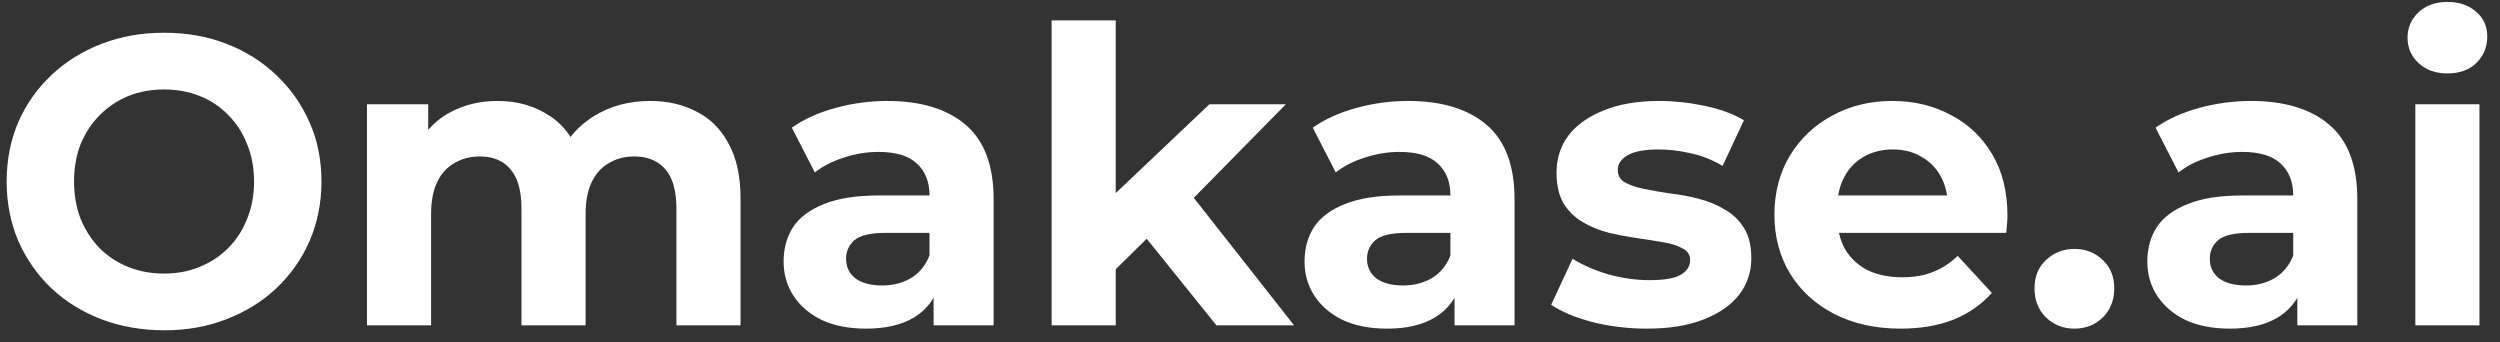 <svg width="146" height="20" viewBox="0 0 146 20" fill="none" xmlns="http://www.w3.org/2000/svg">
<rect x="0" y="0" width="146" height="20" fill="#333333" stroke="none"/>
<path d="M9.581 1.912C10.909 1.912 12.126 2.128 13.229 2.56C14.349 2.992 15.317 3.6 16.133 4.384C16.965 5.168 17.613 6.088 18.077 7.144C18.541 8.183 18.773 9.336 18.773 10.6C18.773 11.848 18.541 13.008 18.077 14.08C17.613 15.136 16.965 16.056 16.133 16.84C15.317 17.608 14.349 18.208 13.229 18.64C12.126 19.072 10.917 19.288 9.605 19.288C8.277 19.288 7.045 19.072 5.909 18.64C4.789 18.208 3.813 17.6 2.981 16.816C2.165 16.032 1.526 15.112 1.062 14.056C0.614 13 0.389 11.848 0.389 10.6C0.389 9.352 0.614 8.199 1.062 7.144C1.526 6.088 2.173 5.168 3.005 4.384C3.837 3.6 4.813 2.992 5.933 2.56C7.053 2.128 8.269 1.912 9.581 1.912ZM51.81 5.896C53.778 5.896 55.306 6.36 56.395 7.288C57.483 8.216 58.027 9.664 58.027 11.632V19H54.523V17.388C54.241 17.864 53.859 18.251 53.371 18.544C52.651 18.976 51.723 19.192 50.587 19.192C49.579 19.192 48.715 19.024 47.995 18.689C47.275 18.337 46.723 17.864 46.339 17.273C45.955 16.68 45.763 16.016 45.763 15.28C45.763 14.512 45.947 13.84 46.315 13.264C46.699 12.688 47.299 12.24 48.115 11.92C48.931 11.584 49.995 11.416 51.307 11.416H54.283C54.283 10.616 54.035 9.992 53.539 9.544C53.059 9.096 52.315 8.872 51.307 8.872C50.619 8.872 49.938 8.984 49.267 9.208C48.611 9.416 48.051 9.704 47.587 10.072L46.243 7.456C46.947 6.96 47.795 6.576 48.787 6.304C49.779 6.032 50.787 5.897 51.81 5.896ZM82.232 5.896C84.2 5.896 85.728 6.36 86.816 7.288C87.904 8.216 88.449 9.664 88.449 11.632V19H84.945V17.388C84.663 17.864 84.281 18.251 83.793 18.544C83.073 18.976 82.145 19.192 81.009 19.192C80.001 19.192 79.137 19.024 78.417 18.689C77.697 18.337 77.145 17.864 76.761 17.273C76.377 16.68 76.185 16.016 76.185 15.28C76.185 14.512 76.369 13.84 76.737 13.264C77.121 12.688 77.721 12.24 78.537 11.92C79.353 11.584 80.417 11.416 81.728 11.416H84.705C84.705 10.616 84.457 9.992 83.961 9.544C83.481 9.096 82.737 8.872 81.728 8.872C81.041 8.872 80.36 8.984 79.689 9.208C79.033 9.416 78.473 9.704 78.009 10.072L76.665 7.456C77.369 6.96 78.217 6.576 79.209 6.304C80.201 6.032 81.209 5.897 82.232 5.896ZM96.877 5.896C97.757 5.896 98.653 5.992 99.565 6.184C100.477 6.376 101.238 6.656 101.846 7.024L100.598 9.688C99.974 9.32 99.341 9.072 98.701 8.944C98.077 8.8 97.469 8.728 96.877 8.728C96.045 8.728 95.438 8.841 95.054 9.064C94.67 9.288 94.478 9.576 94.478 9.928C94.478 10.248 94.614 10.488 94.886 10.648C95.174 10.808 95.55 10.936 96.014 11.032C96.478 11.128 96.981 11.216 97.525 11.296C98.085 11.36 98.645 11.464 99.205 11.608C99.765 11.752 100.27 11.96 100.718 12.232C101.181 12.488 101.558 12.848 101.846 13.312C102.134 13.759 102.277 14.352 102.277 15.088C102.277 15.888 102.037 16.6 101.558 17.224C101.078 17.832 100.382 18.312 99.47 18.664C98.574 19.016 97.478 19.192 96.182 19.192C95.078 19.192 94.013 19.064 92.989 18.808C91.981 18.536 91.181 18.2 90.589 17.8L91.837 15.112C92.429 15.48 93.126 15.784 93.926 16.024C94.742 16.248 95.541 16.36 96.325 16.36C97.189 16.36 97.797 16.256 98.149 16.048C98.517 15.84 98.701 15.552 98.701 15.184C98.701 14.88 98.557 14.656 98.269 14.512C97.998 14.352 97.629 14.232 97.165 14.152C96.701 14.072 96.189 13.992 95.629 13.912C95.085 13.832 94.533 13.728 93.974 13.6C93.414 13.456 92.901 13.248 92.438 12.976C91.974 12.704 91.597 12.336 91.31 11.872C91.038 11.408 90.901 10.808 90.901 10.072C90.901 9.256 91.134 8.536 91.598 7.912C92.078 7.288 92.765 6.8 93.661 6.448C94.557 6.08 95.629 5.897 96.877 5.896ZM110.516 5.896C111.78 5.897 112.916 6.168 113.924 6.712C114.948 7.24 115.756 8.008 116.348 9.016C116.94 10.008 117.235 11.2 117.235 12.592C117.235 12.736 117.227 12.904 117.211 13.096C117.195 13.272 117.179 13.44 117.163 13.6H107.396C107.471 13.943 107.589 14.263 107.755 14.56C108.075 15.088 108.515 15.496 109.075 15.784C109.651 16.056 110.324 16.192 111.092 16.192C111.78 16.192 112.38 16.088 112.892 15.88C113.419 15.672 113.899 15.36 114.331 14.944L116.323 17.104C115.731 17.775 114.988 18.296 114.092 18.664C113.196 19.016 112.163 19.192 110.995 19.192C109.523 19.192 108.227 18.904 107.107 18.328C106.003 17.752 105.147 16.968 104.539 15.976C103.931 14.968 103.627 13.824 103.627 12.544C103.627 11.248 103.924 10.104 104.516 9.112C105.124 8.104 105.947 7.32 106.987 6.76C108.027 6.184 109.204 5.896 110.516 5.896ZM121.144 14.536C121.799 14.536 122.352 14.752 122.8 15.184C123.248 15.6 123.472 16.152 123.472 16.84C123.472 17.528 123.248 18.096 122.8 18.544C122.352 18.976 121.8 19.192 121.144 19.192C120.504 19.192 119.952 18.976 119.488 18.544C119.04 18.096 118.816 17.528 118.816 16.84C118.816 16.152 119.04 15.6 119.488 15.184C119.952 14.752 120.504 14.536 121.144 14.536ZM131.451 5.896C133.419 5.896 134.947 6.36 136.035 7.288C137.123 8.216 137.668 9.664 137.668 11.632V19H134.164V17.388C133.882 17.864 133.5 18.251 133.012 18.544C132.292 18.976 131.364 19.192 130.228 19.192C129.22 19.192 128.356 19.024 127.636 18.689C126.916 18.337 126.363 17.864 125.979 17.273C125.596 16.68 125.403 16.016 125.403 15.28C125.403 14.512 125.588 13.84 125.956 13.264C126.34 12.688 126.94 12.24 127.756 11.92C128.572 11.584 129.636 11.416 130.947 11.416H133.924C133.924 10.616 133.676 9.992 133.18 9.544C132.7 9.096 131.955 8.872 130.947 8.872C130.259 8.872 129.579 8.984 128.907 9.208C128.251 9.416 127.691 9.704 127.228 10.072L125.884 7.456C126.588 6.96 127.436 6.576 128.428 6.304C129.42 6.032 130.427 5.897 131.451 5.896ZM37.967 5.896C38.991 5.896 39.895 6.104 40.679 6.52C41.479 6.919 42.103 7.544 42.551 8.392C43.015 9.224 43.247 10.296 43.247 11.608V19H39.503V12.184C39.503 11.144 39.287 10.376 38.855 9.88C38.423 9.384 37.815 9.136 37.031 9.136C36.487 9.136 35.999 9.264 35.567 9.52C35.135 9.759 34.8 10.128 34.56 10.624C34.32 11.12 34.199 11.752 34.199 12.52V19H30.455V12.184C30.455 11.144 30.239 10.376 29.807 9.88C29.391 9.384 28.791 9.136 28.007 9.136C27.463 9.136 26.975 9.264 26.543 9.52C26.111 9.76 25.775 10.128 25.535 10.624C25.295 11.12 25.175 11.752 25.175 12.52V19H21.431V6.088H25.007V7.583C25.355 7.182 25.762 6.85 26.231 6.592C27.063 6.128 28.008 5.896 29.064 5.896C30.247 5.897 31.279 6.2 32.159 6.808C32.627 7.117 33.012 7.515 33.315 7.999C33.686 7.527 34.141 7.122 34.679 6.784C35.639 6.192 36.735 5.897 37.967 5.896ZM65.159 11.276L70.632 6.088H75.096L69.718 11.554L75.575 19H71.039L66.968 13.943L65.159 15.723V19H61.415V1.192H65.159V11.276ZM144.8 19H141.056V6.088H144.8V19ZM51.715 13.6C50.835 13.6 50.227 13.744 49.891 14.032C49.571 14.32 49.411 14.68 49.411 15.112C49.411 15.592 49.595 15.976 49.963 16.264C50.347 16.536 50.867 16.672 51.523 16.672C52.147 16.672 52.707 16.528 53.203 16.24C53.699 15.936 54.059 15.496 54.283 14.92V13.6H51.715ZM82.137 13.6C81.257 13.6 80.648 13.744 80.312 14.032C79.993 14.32 79.833 14.68 79.833 15.112C79.833 15.592 80.017 15.976 80.385 16.264C80.769 16.536 81.289 16.672 81.945 16.672C82.569 16.672 83.129 16.528 83.625 16.24C84.121 15.936 84.481 15.496 84.705 14.92V13.6H82.137ZM131.355 13.6C130.476 13.6 129.867 13.744 129.531 14.032C129.211 14.32 129.052 14.68 129.052 15.112C129.052 15.592 129.236 15.976 129.604 16.264C129.988 16.536 130.508 16.672 131.164 16.672C131.788 16.672 132.348 16.528 132.844 16.24C133.34 15.936 133.7 15.496 133.924 14.92V13.6H131.355ZM9.581 5.224C8.829 5.224 8.133 5.352 7.493 5.608C6.869 5.864 6.317 6.232 5.837 6.712C5.357 7.192 4.981 7.76 4.709 8.416C4.453 9.072 4.325 9.8 4.325 10.6C4.325 11.384 4.453 12.112 4.709 12.784C4.981 13.44 5.349 14.008 5.813 14.488C6.293 14.968 6.853 15.336 7.493 15.592C8.133 15.848 8.829 15.976 9.581 15.976C10.333 15.976 11.021 15.848 11.646 15.592C12.285 15.336 12.845 14.968 13.325 14.488C13.805 14.008 14.173 13.44 14.429 12.784C14.701 12.128 14.837 11.4 14.837 10.6C14.837 9.8 14.701 9.072 14.429 8.416C14.173 7.76 13.805 7.192 13.325 6.712C12.861 6.232 12.309 5.864 11.669 5.608C11.029 5.352 10.333 5.224 9.581 5.224ZM110.539 8.728C109.899 8.728 109.331 8.872 108.835 9.16C108.355 9.432 107.979 9.824 107.707 10.336C107.532 10.656 107.414 11.016 107.352 11.416H113.708C113.647 11.009 113.528 10.641 113.348 10.312C113.076 9.816 112.699 9.432 112.22 9.16C111.74 8.872 111.179 8.728 110.539 8.728ZM142.928 0.112C143.616 0.112 144.176 0.304 144.608 0.688C145.04 1.056 145.256 1.536 145.256 2.128C145.256 2.752 145.04 3.272 144.608 3.688C144.192 4.088 143.632 4.288 142.928 4.288C142.24 4.288 141.68 4.088 141.248 3.688C140.816 3.289 140.601 2.792 140.601 2.2C140.601 1.608 140.816 1.112 141.248 0.712C141.68 0.312 142.24 0.112 142.928 0.112Z" fill="white"/>
</svg>
